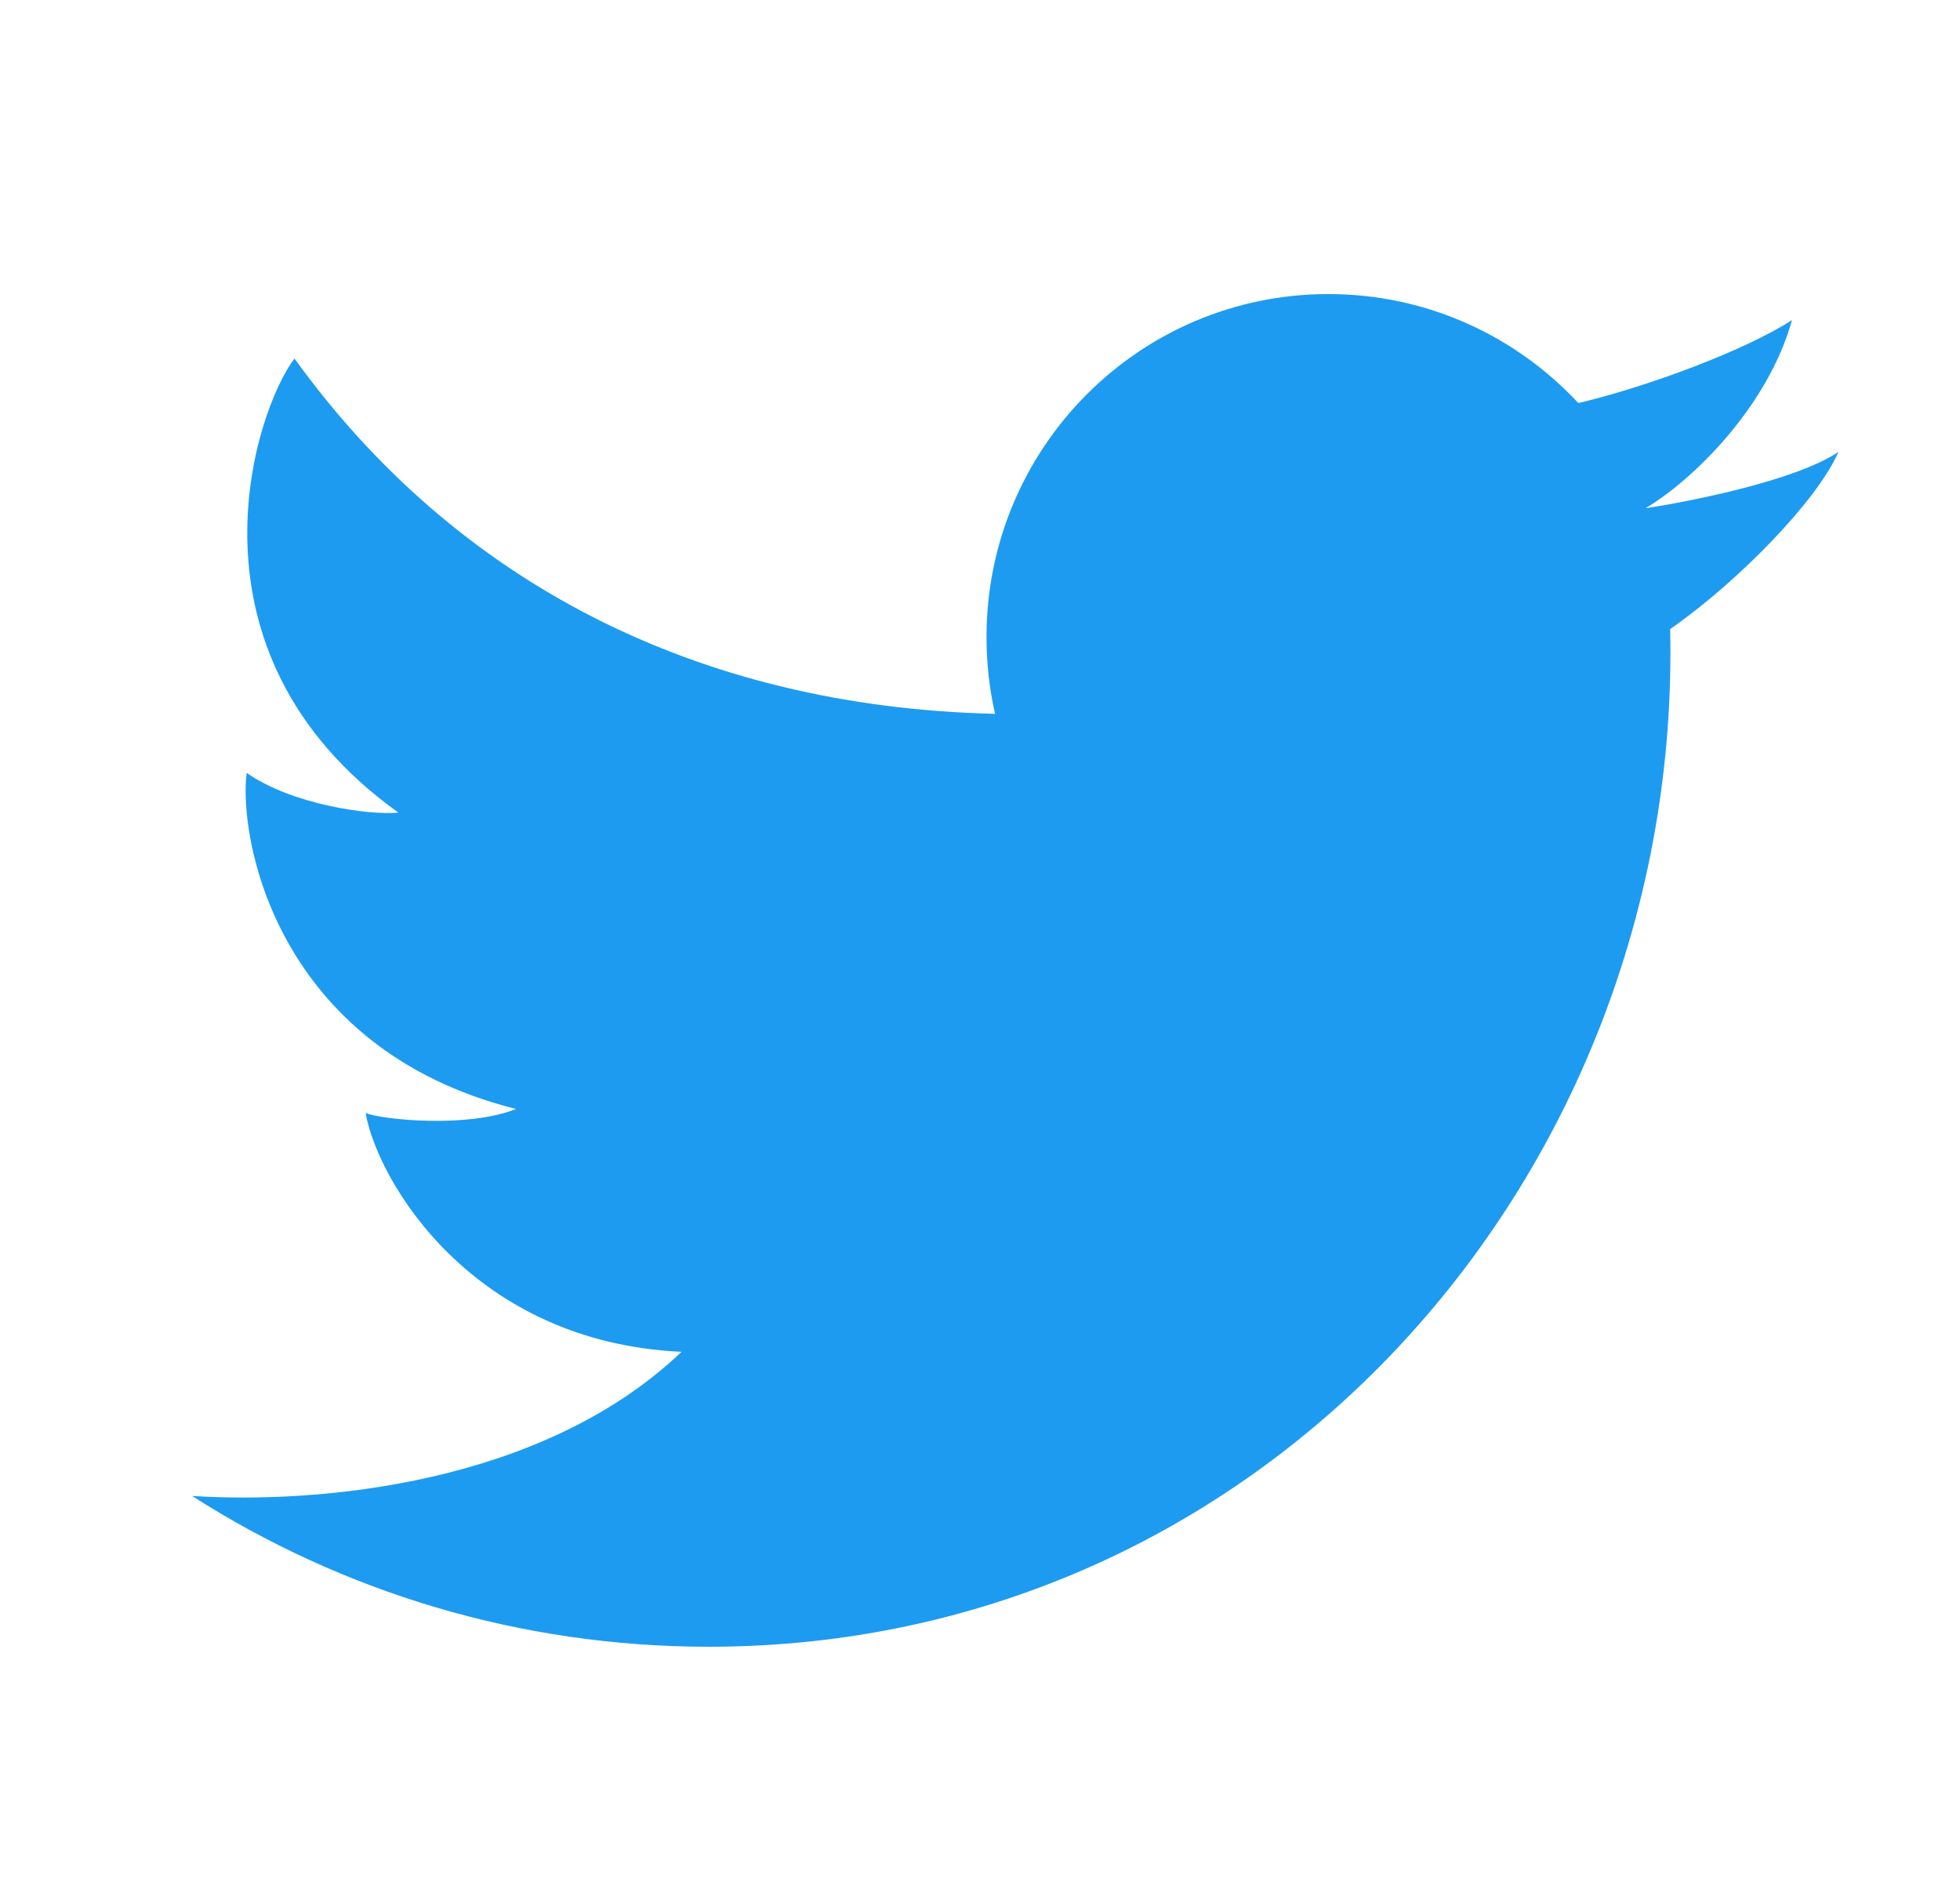 <svg width="25" height="24" viewBox="0 0 25 24" fill="none" xmlns="http://www.w3.org/2000/svg">
<path d="M9.042 21C6.615 21 4.354 20.294 2.45 19.077C4.066 19.181 6.919 18.931 8.693 17.239C6.024 17.116 4.82 15.069 4.663 14.194C4.89 14.282 5.971 14.387 6.582 14.142C3.512 13.372 3.041 10.678 3.146 9.856C3.721 10.258 4.698 10.398 5.082 10.363C2.221 8.316 3.25 5.237 3.756 4.572C5.809 7.417 8.886 9.014 12.692 9.103C12.62 8.788 12.583 8.46 12.583 8.124C12.583 5.708 14.535 3.75 16.944 3.75C18.202 3.75 19.336 4.285 20.132 5.14C20.973 4.943 22.238 4.481 22.857 4.082C22.545 5.202 21.574 6.136 20.987 6.482C20.992 6.494 20.982 6.47 20.987 6.482C21.503 6.404 22.899 6.136 23.45 5.762C23.177 6.391 22.148 7.437 21.303 8.022C21.46 14.954 16.157 21 9.042 21Z" fill="#1D9BF0"/>
</svg>
